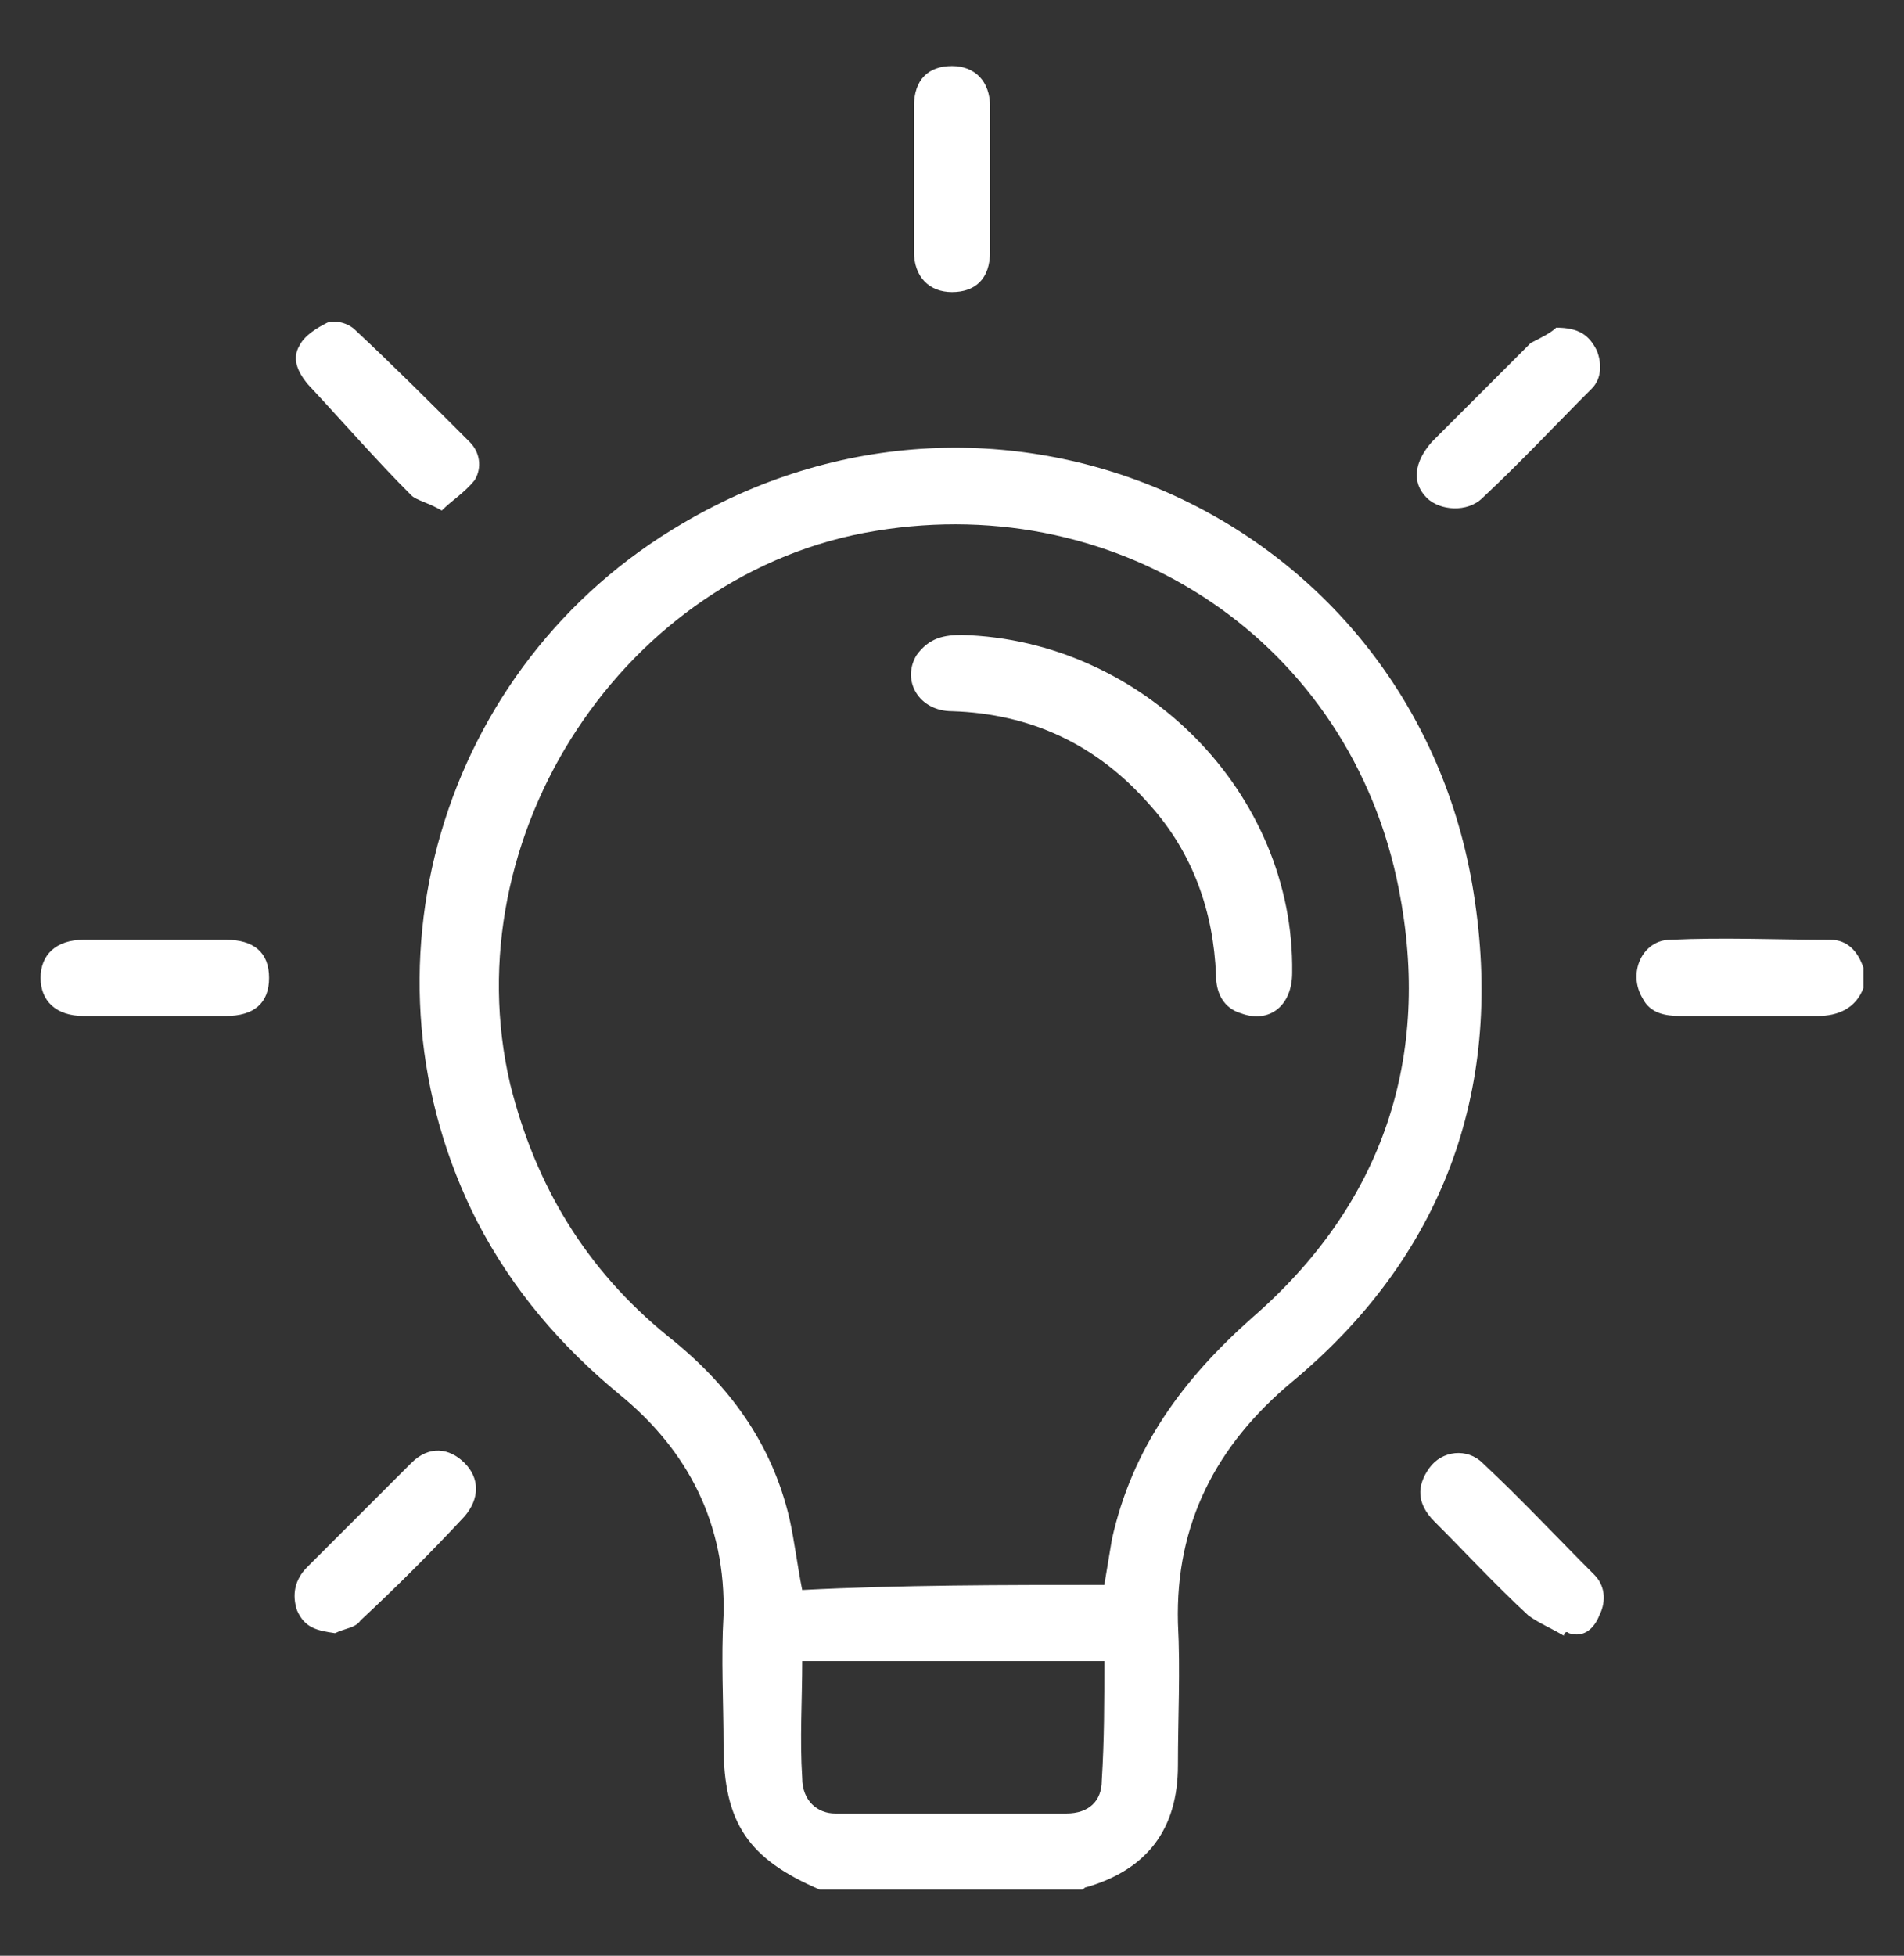 <?xml version="1.0" encoding="utf-8"?>
<!-- Generator: Adobe Illustrator 26.2.1, SVG Export Plug-In . SVG Version: 6.00 Build 0)  -->
<svg version="1.1" id="Capa_1" xmlns="http://www.w3.org/2000/svg" xmlns:xlink="http://www.w3.org/1999/xlink" x="0px" y="0px"
	 viewBox="0 0 75 77" style="enable-background:new 0 0 75 77;" xml:space="preserve">
<rect x="0" y="0" width="75" height="77" fill="#333333" stroke="none"/>
<style type="text/css">
	.st0{fill:#FFFFFF;}
</style>
<g>
	<g>
		<path class="st0" d="M32.3,74.4c-2.8-1.2-3.8-2.6-3.8-5.7c0-1.7-0.1-3.4,0-5.1c0.1-3.6-1.4-6.5-4.1-8.7c-2.3-1.9-4.2-4.1-5.6-6.8
			c-5-9.8-1.5-21.9,8.1-27.5c12.9-7.6,29.1,0.1,31.2,14.9c1.1,7.5-1.3,14-7.2,18.9c-3,2.5-4.6,5.6-4.5,9.5c0.1,1.9,0,3.7,0,5.6
			c0,2.5-1.2,4.1-3.6,4.8c-0.1,0-0.1,0.1-0.2,0.1C39.2,74.4,35.8,74.4,32.3,74.4z M43.5,62.4c0.1-0.6,0.2-1.2,0.3-1.8
			c0.8-3.6,2.8-6.3,5.5-8.7c5.2-4.5,7.1-10.3,5.8-16.9c-1.9-9.7-10.9-15.7-20.6-14.1c-9.9,1.6-16.7,12-14.4,21.8c1,4,3,7.3,6.2,9.9
			c2.4,1.9,4.1,4.2,4.8,7.2c0.2,0.9,0.3,1.8,0.5,2.8C35.5,62.4,39.5,62.4,43.5,62.4z M43.5,65.4c-4,0-8,0-11.9,0
			c0,1.5-0.1,3.1,0,4.6c0,0.9,0.6,1.4,1.3,1.4c3,0,6.1,0,9.1,0c0.9,0,1.4-0.5,1.4-1.3C43.5,68.5,43.5,67,43.5,65.4z"/>
		<path class="st0" d="M73.4,38.9c-0.3,0.8-1,1.1-1.8,1.1c-1.8,0-3.6,0-5.4,0c-0.6,0-1.2-0.1-1.5-0.7c-0.6-1,0-2.3,1.1-2.3
			c2.1-0.1,4.2,0,6.3,0c0.7,0,1.1,0.5,1.3,1.1C73.4,38.4,73.4,38.6,73.4,38.9z"/>
		<path class="st0" d="M6.1,40c-0.9,0-1.9,0-2.8,0c-1.1,0-1.7-0.6-1.7-1.5c0-0.9,0.6-1.5,1.7-1.5c1.9,0,3.7,0,5.6,0
			c1.1,0,1.7,0.5,1.7,1.5c0,1-0.6,1.5-1.7,1.5C8,40,7,40,6.1,40z"/>
		<path class="st0" d="M39,7.1c0,0.9,0,1.9,0,2.8c0,1.1-0.6,1.6-1.5,1.6c-0.9,0-1.5-0.6-1.5-1.6c0-1.9,0-3.8,0-5.7
			c0-1.1,0.6-1.6,1.5-1.6c0.9,0,1.5,0.6,1.5,1.6C39,5.2,39,6.2,39,7.1z"/>
		<path class="st0" d="M17.4,20.1c-0.5-0.3-1-0.4-1.2-0.6c-1.4-1.4-2.7-2.9-4.1-4.4c-0.4-0.5-0.6-1-0.3-1.5c0.2-0.4,0.7-0.7,1.1-0.9
			c0.3-0.1,0.8,0,1.1,0.3c1.5,1.4,3,2.9,4.5,4.4c0.4,0.4,0.5,1,0.2,1.5C18.3,19.4,17.8,19.7,17.4,20.1z"/>
		<path class="st0" d="M61.6,64.4c-0.5-0.3-1-0.5-1.4-0.8c-1.3-1.2-2.5-2.5-3.7-3.7c-0.7-0.7-0.7-1.4-0.2-2.1
			c0.5-0.7,1.5-0.8,2.1-0.2c1.5,1.4,2.9,2.9,4.4,4.4c0.4,0.4,0.5,1,0.2,1.6c-0.2,0.5-0.6,0.9-1.2,0.7C61.7,64.2,61.6,64.3,61.6,64.4
			z"/>
		<path class="st0" d="M13.2,64.3c-0.7-0.1-1.2-0.2-1.5-0.9c-0.2-0.6-0.1-1.2,0.4-1.7c1.4-1.4,2.7-2.7,4.1-4.1
			c0.7-0.7,1.5-0.6,2.1,0c0.6,0.6,0.6,1.4,0,2.1c-1.3,1.4-2.7,2.8-4.1,4.1C14,64.1,13.6,64.1,13.2,64.3z"/>
		<path class="st0" d="M61.3,12.9c0.9,0,1.3,0.3,1.6,0.9c0.2,0.5,0.2,1.1-0.2,1.5c-1.4,1.4-2.8,2.9-4.3,4.3c-0.6,0.6-1.7,0.5-2.2,0
			c-0.6-0.6-0.5-1.4,0.2-2.2c1.3-1.3,2.6-2.6,3.9-3.9C60.7,13.3,61.1,13.1,61.3,12.9z"/>
		<path class="st0" d="M37.9,25C45,25.2,51,31.2,50.9,38.3c0,1.3-0.9,2-2,1.6c-0.7-0.2-1-0.8-1-1.5c-0.1-2.5-0.9-4.8-2.6-6.7
			c-2.1-2.4-4.7-3.6-7.8-3.7c-1.3,0-2-1.2-1.4-2.2C36.6,25.1,37.2,25,37.9,25z"/>
	</g>
</g>
</svg>
